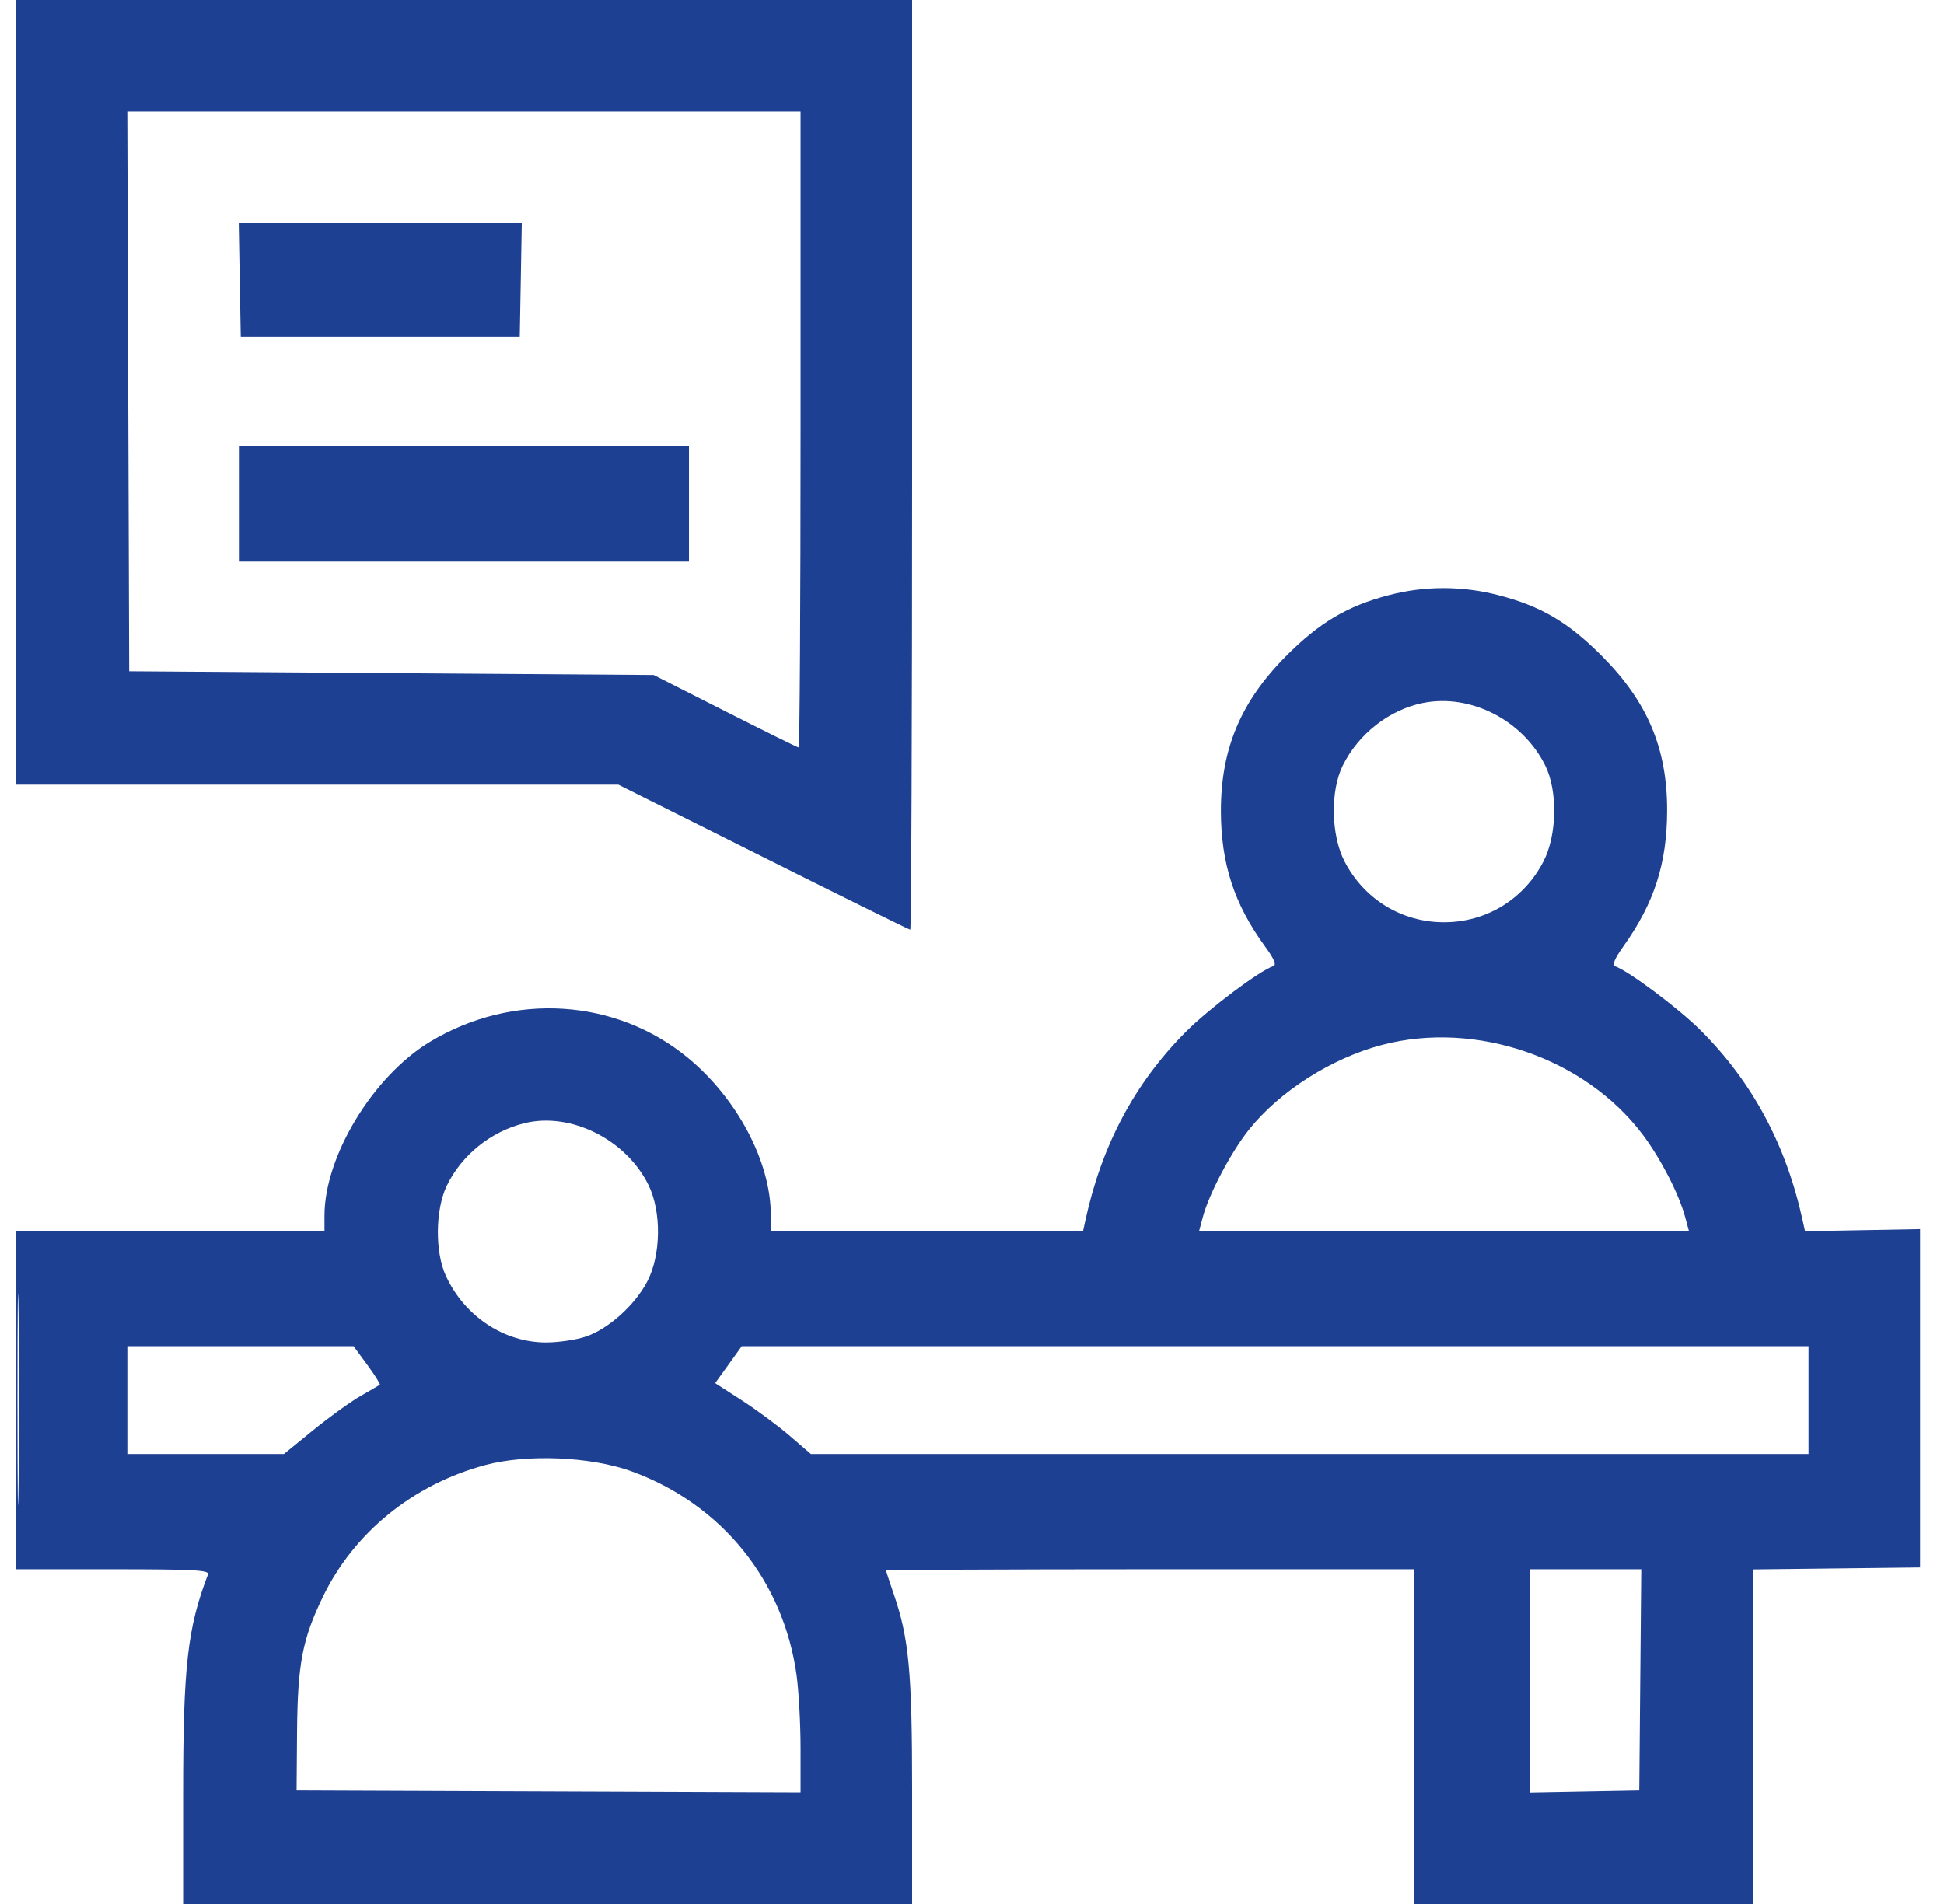 <svg xmlns="http://www.w3.org/2000/svg" width="49" height="48" viewBox="0 0 49 48" fill="none"><g clip-path="url(#clip0_2068_227)"><path fill-rule="evenodd" clip-rule="evenodd" d="M0.397 9.891V19.781H7.992H15.586L19.241 21.609C21.252 22.615 22.918 23.438 22.944 23.438C22.97 23.438 22.991 18.164 22.991 11.719V0H11.694H0.397V9.891ZM3.233 9.867L3.257 16.922L9.866 16.969L16.476 17.016L18.279 17.93C19.271 18.432 20.105 18.844 20.131 18.844C20.157 18.844 20.179 15.237 20.179 10.828V2.812H11.694H3.209L3.233 9.867ZM6.043 7.055L6.069 8.484H9.585H13.101L13.127 7.055L13.152 5.625H9.585H6.018L6.043 7.055ZM6.022 12.703V14.156H11.694H17.366V12.703V11.25H11.694H6.022V12.703ZM35.01 15.002C33.956 15.278 33.259 15.692 32.413 16.543C31.275 17.688 30.771 18.888 30.774 20.451C30.776 21.77 31.109 22.792 31.882 23.853C32.115 24.172 32.182 24.327 32.097 24.355C31.747 24.472 30.47 25.43 29.889 26.013C28.601 27.306 27.767 28.872 27.356 30.773L27.3 31.031H23.364H19.429V30.629C19.429 29.294 18.583 27.692 17.338 26.667C15.518 25.168 12.925 25.007 10.842 26.262C9.405 27.127 8.179 29.147 8.179 30.646V31.031H4.288H0.397V35.297V39.562H2.845C4.89 39.562 5.284 39.584 5.243 39.692C4.725 41.041 4.616 42.005 4.616 45.241V48H13.804H22.991V45.153C22.991 42.148 22.912 41.301 22.526 40.181C22.421 39.876 22.335 39.612 22.335 39.595C22.335 39.577 25.33 39.562 28.991 39.562H35.648V43.781V48H39.913H44.179V43.783V39.566L46.312 39.541L48.444 39.516L48.469 35.25L48.493 30.984L46.995 31.012L45.497 31.04L45.44 30.778C45.027 28.876 44.176 27.285 42.875 25.984C42.315 25.424 41.042 24.47 40.704 24.358C40.629 24.332 40.704 24.158 40.92 23.855C41.697 22.764 42.019 21.763 42.021 20.434C42.024 18.873 41.527 17.695 40.382 16.543C39.525 15.681 38.834 15.275 37.748 14.998C36.845 14.767 35.902 14.768 35.01 15.002ZM35.867 17.722C35.02 17.892 34.239 18.502 33.844 19.303C33.528 19.946 33.549 21.054 33.89 21.715C34.384 22.67 35.331 23.25 36.398 23.25C37.464 23.25 38.411 22.67 38.905 21.715C39.246 21.054 39.267 19.946 38.951 19.303C38.386 18.157 37.067 17.481 35.867 17.722ZM34.839 26.342C33.564 26.676 32.251 27.512 31.479 28.482C31.027 29.05 30.473 30.099 30.319 30.68L30.225 31.031H36.398H42.57L42.475 30.68C42.318 30.098 41.859 29.207 41.407 28.606C39.952 26.67 37.202 25.722 34.839 26.342ZM13.216 28.316C12.371 28.526 11.634 29.12 11.261 29.893C10.972 30.493 10.96 31.559 11.237 32.161C11.705 33.18 12.701 33.844 13.764 33.844C14.077 33.844 14.528 33.777 14.766 33.696C15.336 33.502 16.001 32.906 16.314 32.308C16.663 31.642 16.677 30.547 16.345 29.873C15.78 28.724 14.38 28.027 13.216 28.316ZM0.441 35.297C0.441 37.669 0.453 38.626 0.468 37.423C0.483 36.221 0.482 34.28 0.468 33.111C0.453 31.941 0.441 32.925 0.441 35.297ZM3.21 35.297V36.656H5.183H7.156L7.894 36.055C8.3 35.724 8.837 35.337 9.085 35.195C9.334 35.052 9.554 34.924 9.573 34.91C9.592 34.895 9.451 34.671 9.26 34.411L8.913 33.938H6.061H3.21V35.297ZM18.362 34.403L18.027 34.869L18.704 35.306C19.077 35.547 19.62 35.949 19.91 36.2L20.439 36.656H33.012H45.585V35.297V33.938H32.141H18.696L18.362 34.403ZM12.226 36.935C10.41 37.425 8.918 38.639 8.134 40.266C7.622 41.328 7.503 41.949 7.488 43.641L7.476 45.141L13.827 45.165L20.179 45.189V44.07C20.179 43.455 20.133 42.625 20.078 42.226C19.746 39.843 18.185 37.916 15.916 37.091C14.896 36.72 13.276 36.651 12.226 36.935ZM38.554 42.377V45.193L39.937 45.167L41.319 45.141L41.344 42.352L41.369 39.562H39.961H38.554V42.377Z" fill="#1E4092"></path></g><defs><clipPath id="clip0_2068_227"><rect width="48" height="48" fill="white" transform="translate(0.397)"></rect></clipPath></defs></svg>